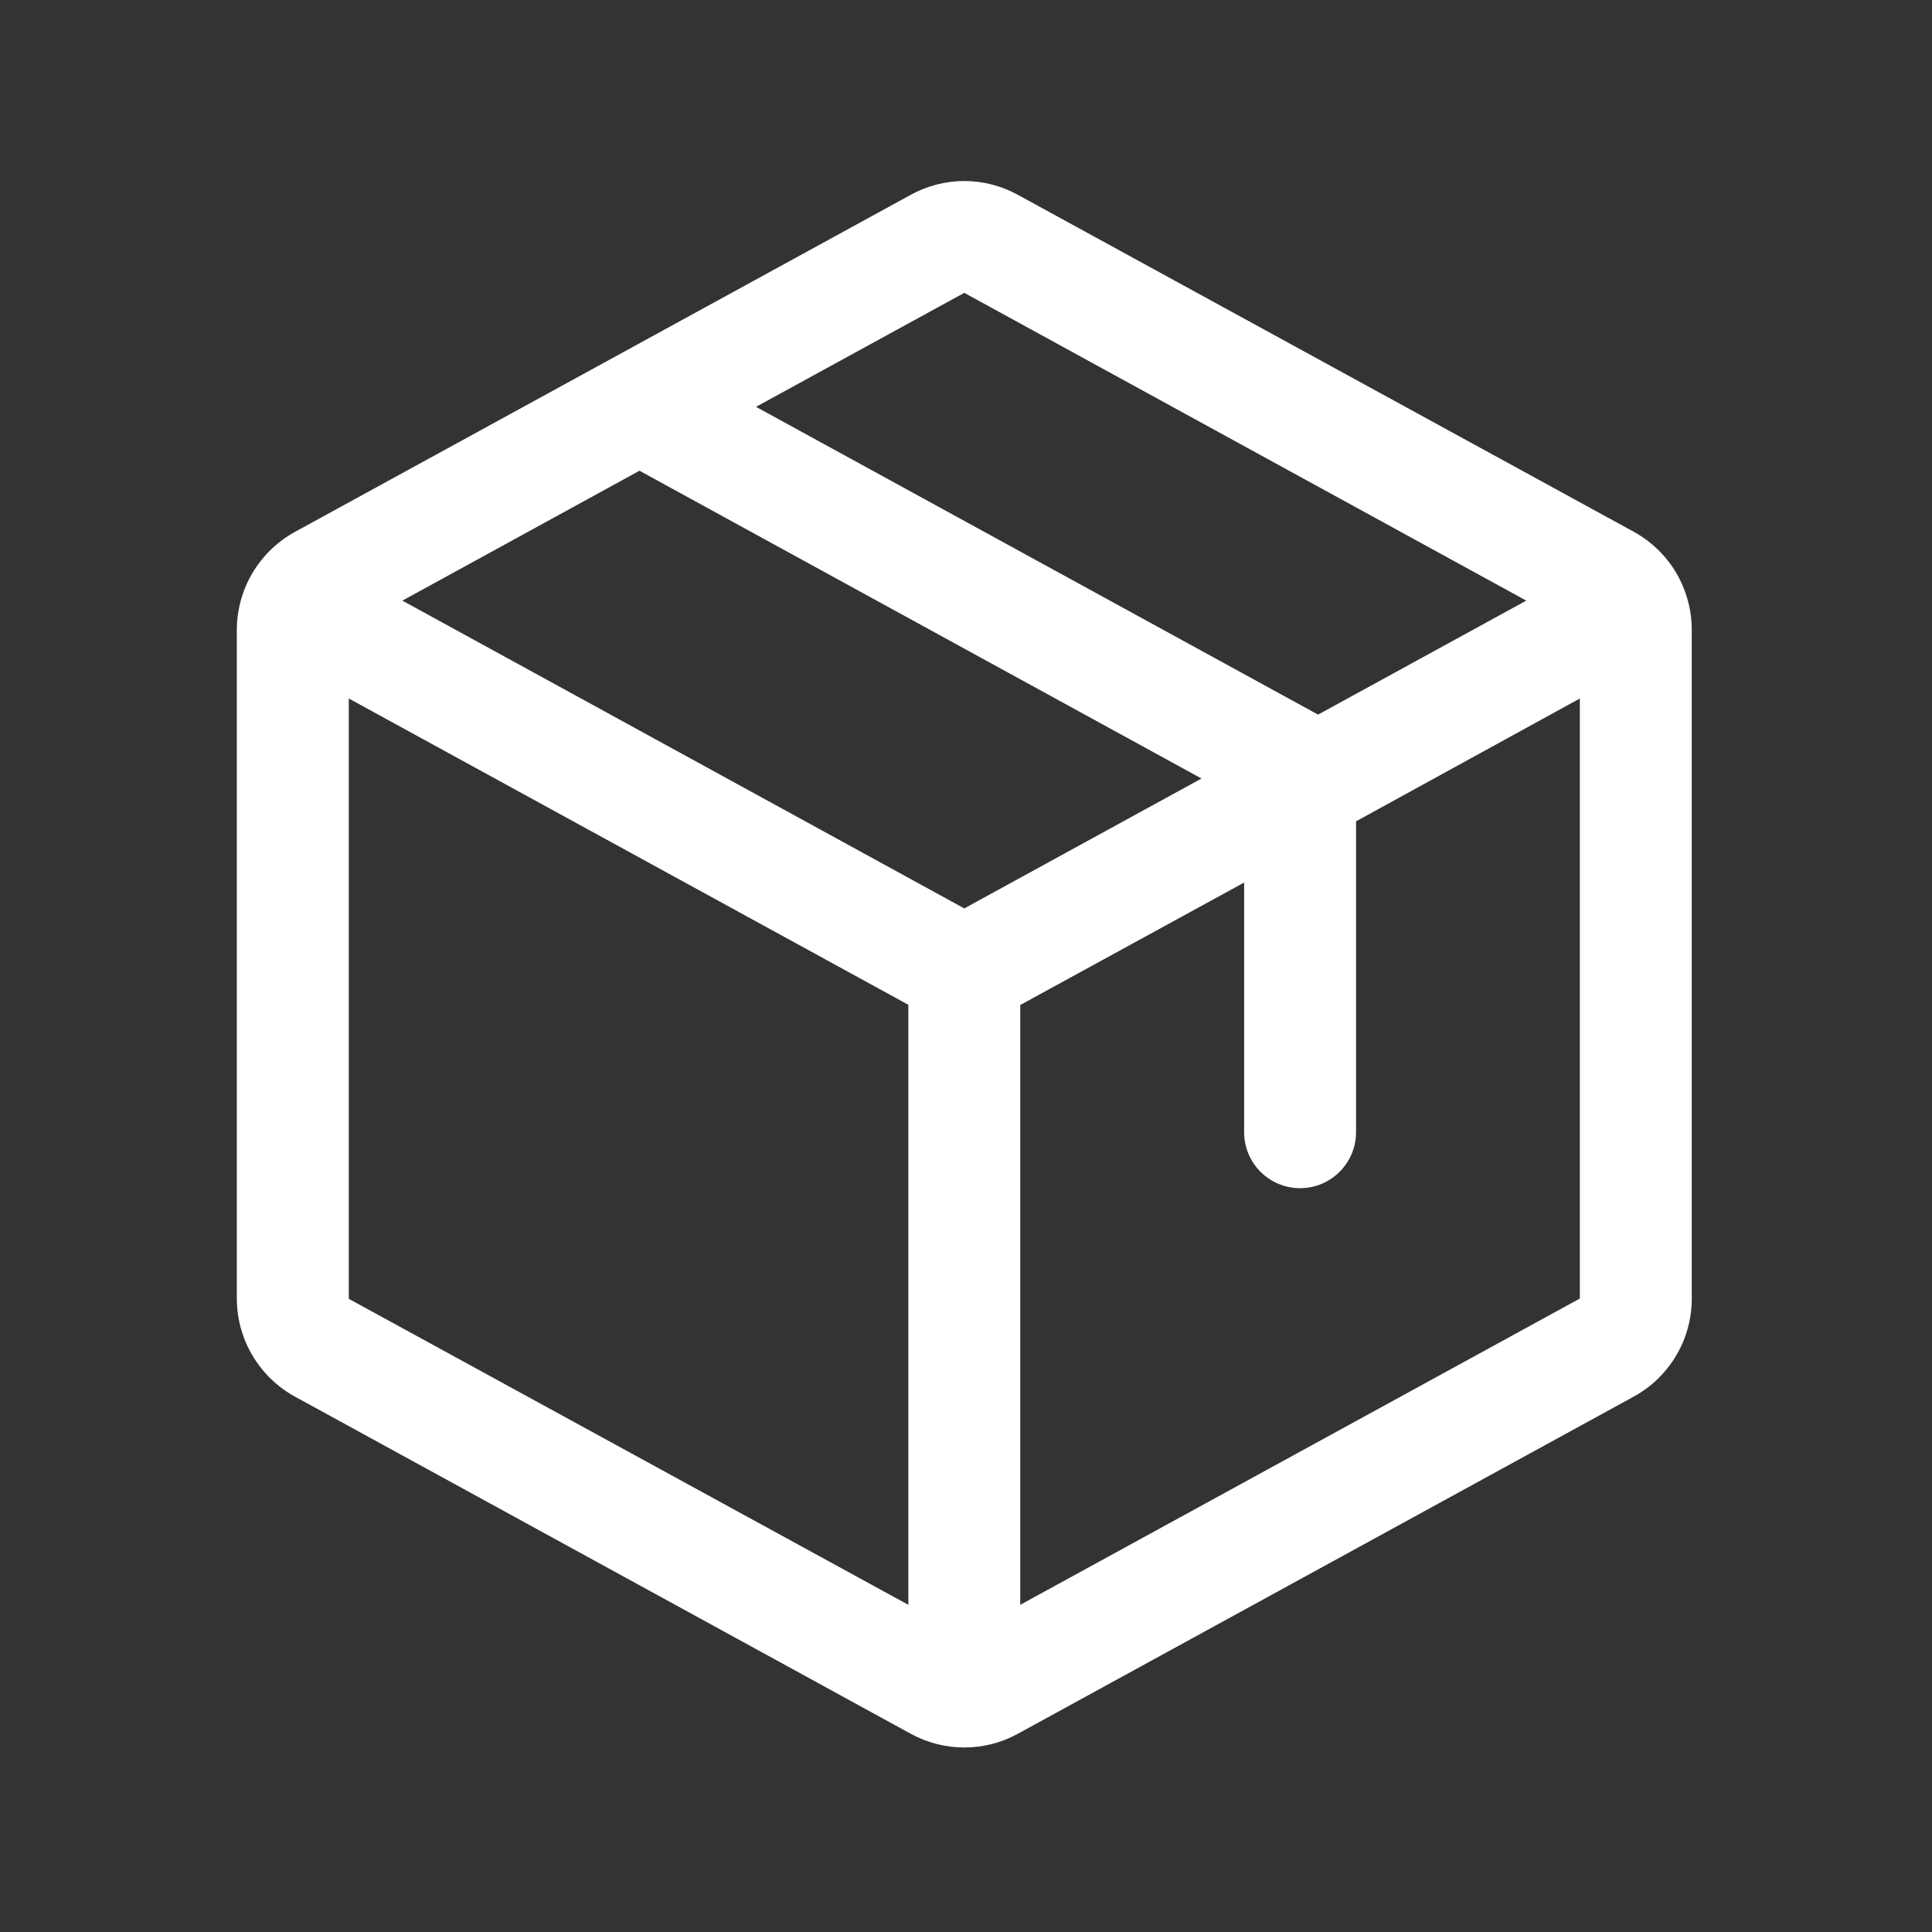 <svg width="26" height="26" viewBox="0 0 26 26" fill="none" xmlns="http://www.w3.org/2000/svg">
<rect x="0" y="0" width="26" height="26" fill="#333333" stroke="none"/>
<path d="M21.984 7.155L13.7 2.623C13.479 2.501 13.23 2.436 12.977 2.436C12.725 2.436 12.476 2.501 12.254 2.623L3.971 7.157C3.734 7.287 3.537 7.477 3.399 7.709C3.261 7.941 3.188 8.206 3.187 8.475V17.478C3.188 17.748 3.261 18.012 3.399 18.244C3.537 18.476 3.734 18.667 3.971 18.796L12.254 23.331C12.476 23.453 12.725 23.517 12.977 23.517C13.23 23.517 13.479 23.453 13.7 23.331L21.984 18.796C22.221 18.667 22.418 18.476 22.556 18.244C22.694 18.012 22.767 17.748 22.767 17.478V8.476C22.767 8.206 22.694 7.941 22.557 7.708C22.419 7.476 22.221 7.285 21.984 7.155ZM12.977 3.941L20.54 8.083L17.738 9.617L10.174 5.475L12.977 3.941ZM12.977 12.225L5.415 8.083L8.606 6.335L16.169 10.477L12.977 12.225ZM4.694 9.4L12.224 13.522V21.597L4.694 17.479V9.4ZM21.261 17.475L13.73 21.597V13.525L16.743 11.877V15.237C16.743 15.437 16.822 15.628 16.963 15.769C17.105 15.911 17.296 15.99 17.496 15.99C17.695 15.99 17.887 15.911 18.028 15.769C18.169 15.628 18.249 15.437 18.249 15.237V11.053L21.261 9.4V17.474V17.475Z" fill="white"/>
</svg>
